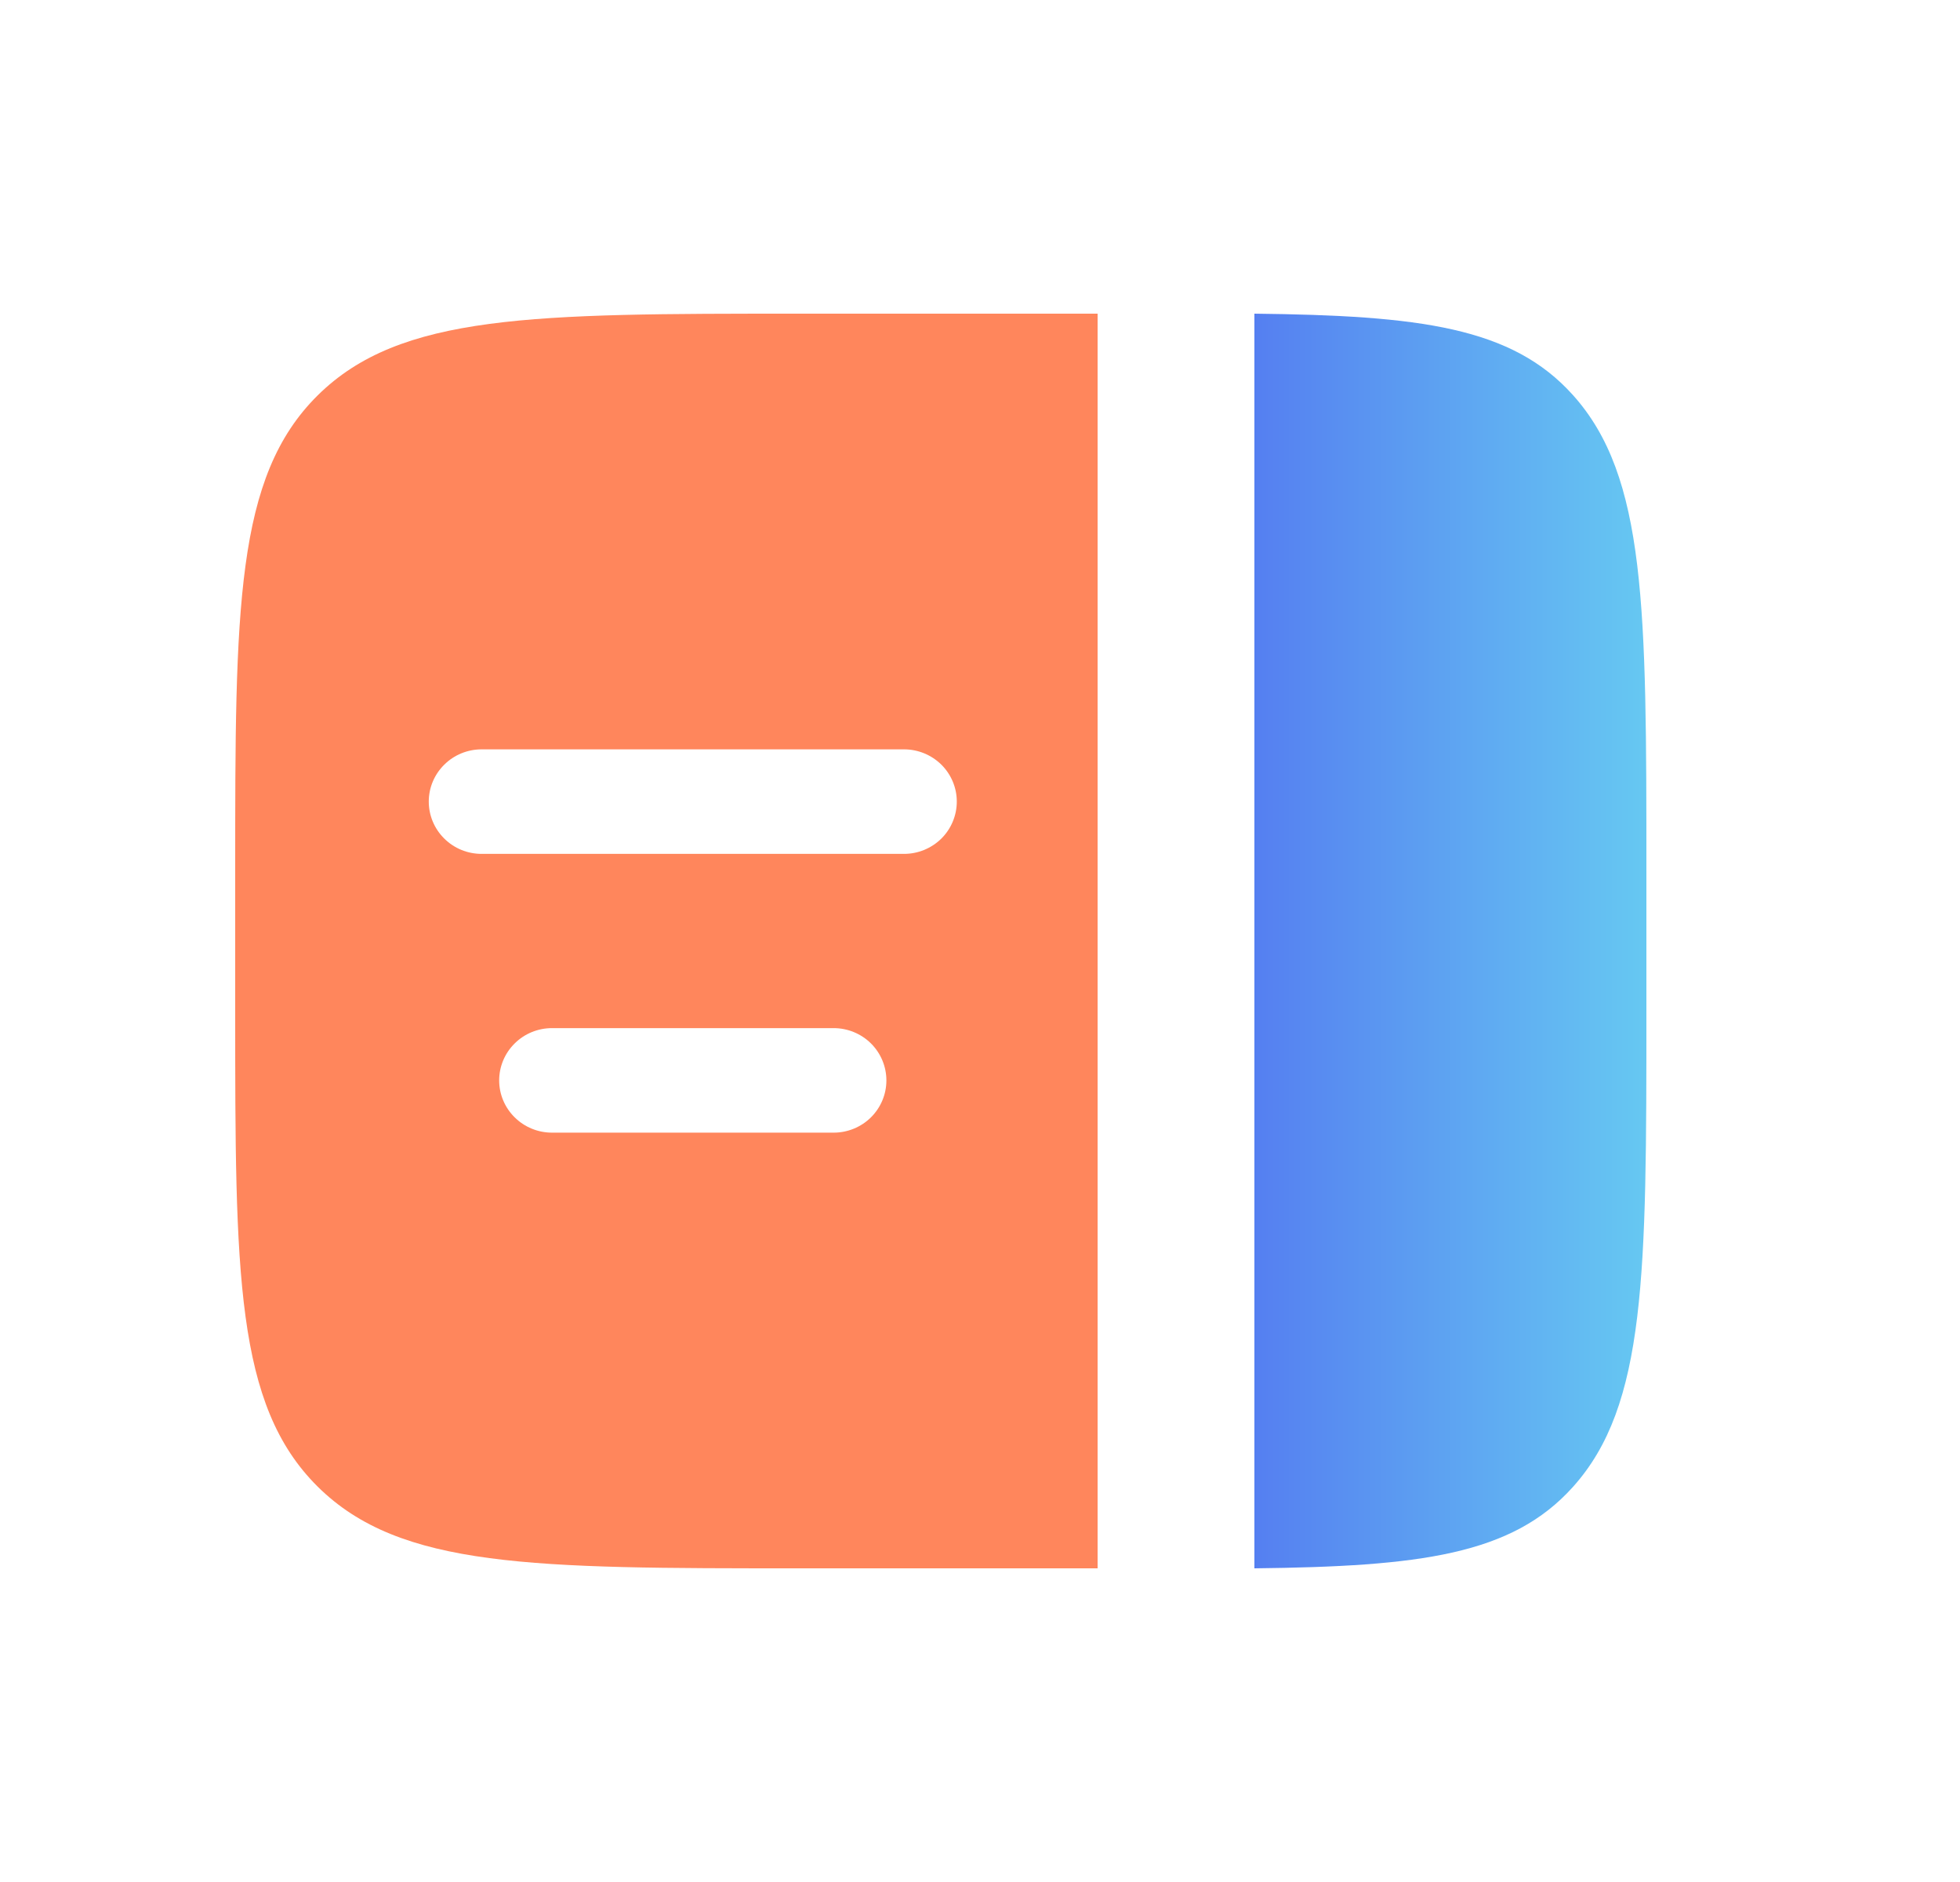 <svg width="25" height="24" viewBox="0 0 25 24" fill="none" xmlns="http://www.w3.org/2000/svg">
<path fill-rule="evenodd" clip-rule="evenodd" d="M10.184 4H14V20H10.184C6.797 20 5.104 20 4.052 18.958C3.001 17.916 3 16.241 3 12.889V11.111C3 7.759 3 6.083 4.052 5.042C5.105 4.001 6.797 4 10.184 4ZM5.469 10.222C5.469 10.045 5.54 9.876 5.667 9.751C5.793 9.626 5.964 9.556 6.143 9.556H11.531C11.709 9.556 11.88 9.626 12.007 9.751C12.133 9.876 12.204 10.045 12.204 10.222C12.204 10.399 12.133 10.569 12.007 10.694C11.88 10.819 11.709 10.889 11.531 10.889H6.143C5.964 10.889 5.793 10.819 5.667 10.694C5.54 10.569 5.469 10.399 5.469 10.222ZM6.367 13.778C6.367 13.601 6.438 13.431 6.565 13.306C6.691 13.181 6.862 13.111 7.041 13.111H10.633C10.811 13.111 10.983 13.181 11.109 13.306C11.235 13.431 11.306 13.601 11.306 13.778C11.306 13.955 11.235 14.124 11.109 14.249C10.983 14.374 10.811 14.444 10.633 14.444H7.041C6.862 14.444 6.691 14.374 6.565 14.249C6.438 14.124 6.367 13.955 6.367 13.778Z" fill="#FF865C"/>
<path d="M21 11.111V12.889C21 16.244 21 17.921 20.062 18.963C19.283 19.83 18.109 19.976 16 20V4C18.109 4.024 19.283 4.17 20.062 5.037C21 6.079 21 7.756 21 11.111Z" fill="url(#paint0_linear_12454_4228)"/>
<defs>
<linearGradient id="paint0_linear_12454_4228" x1="16" y1="12.081" x2="21" y2="12.081" gradientUnits="userSpaceOnUse">
<stop stop-color="#557FF1"/>
<stop offset="1" stop-color="#66C8F2"/>
</linearGradient>
</defs>
</svg>
